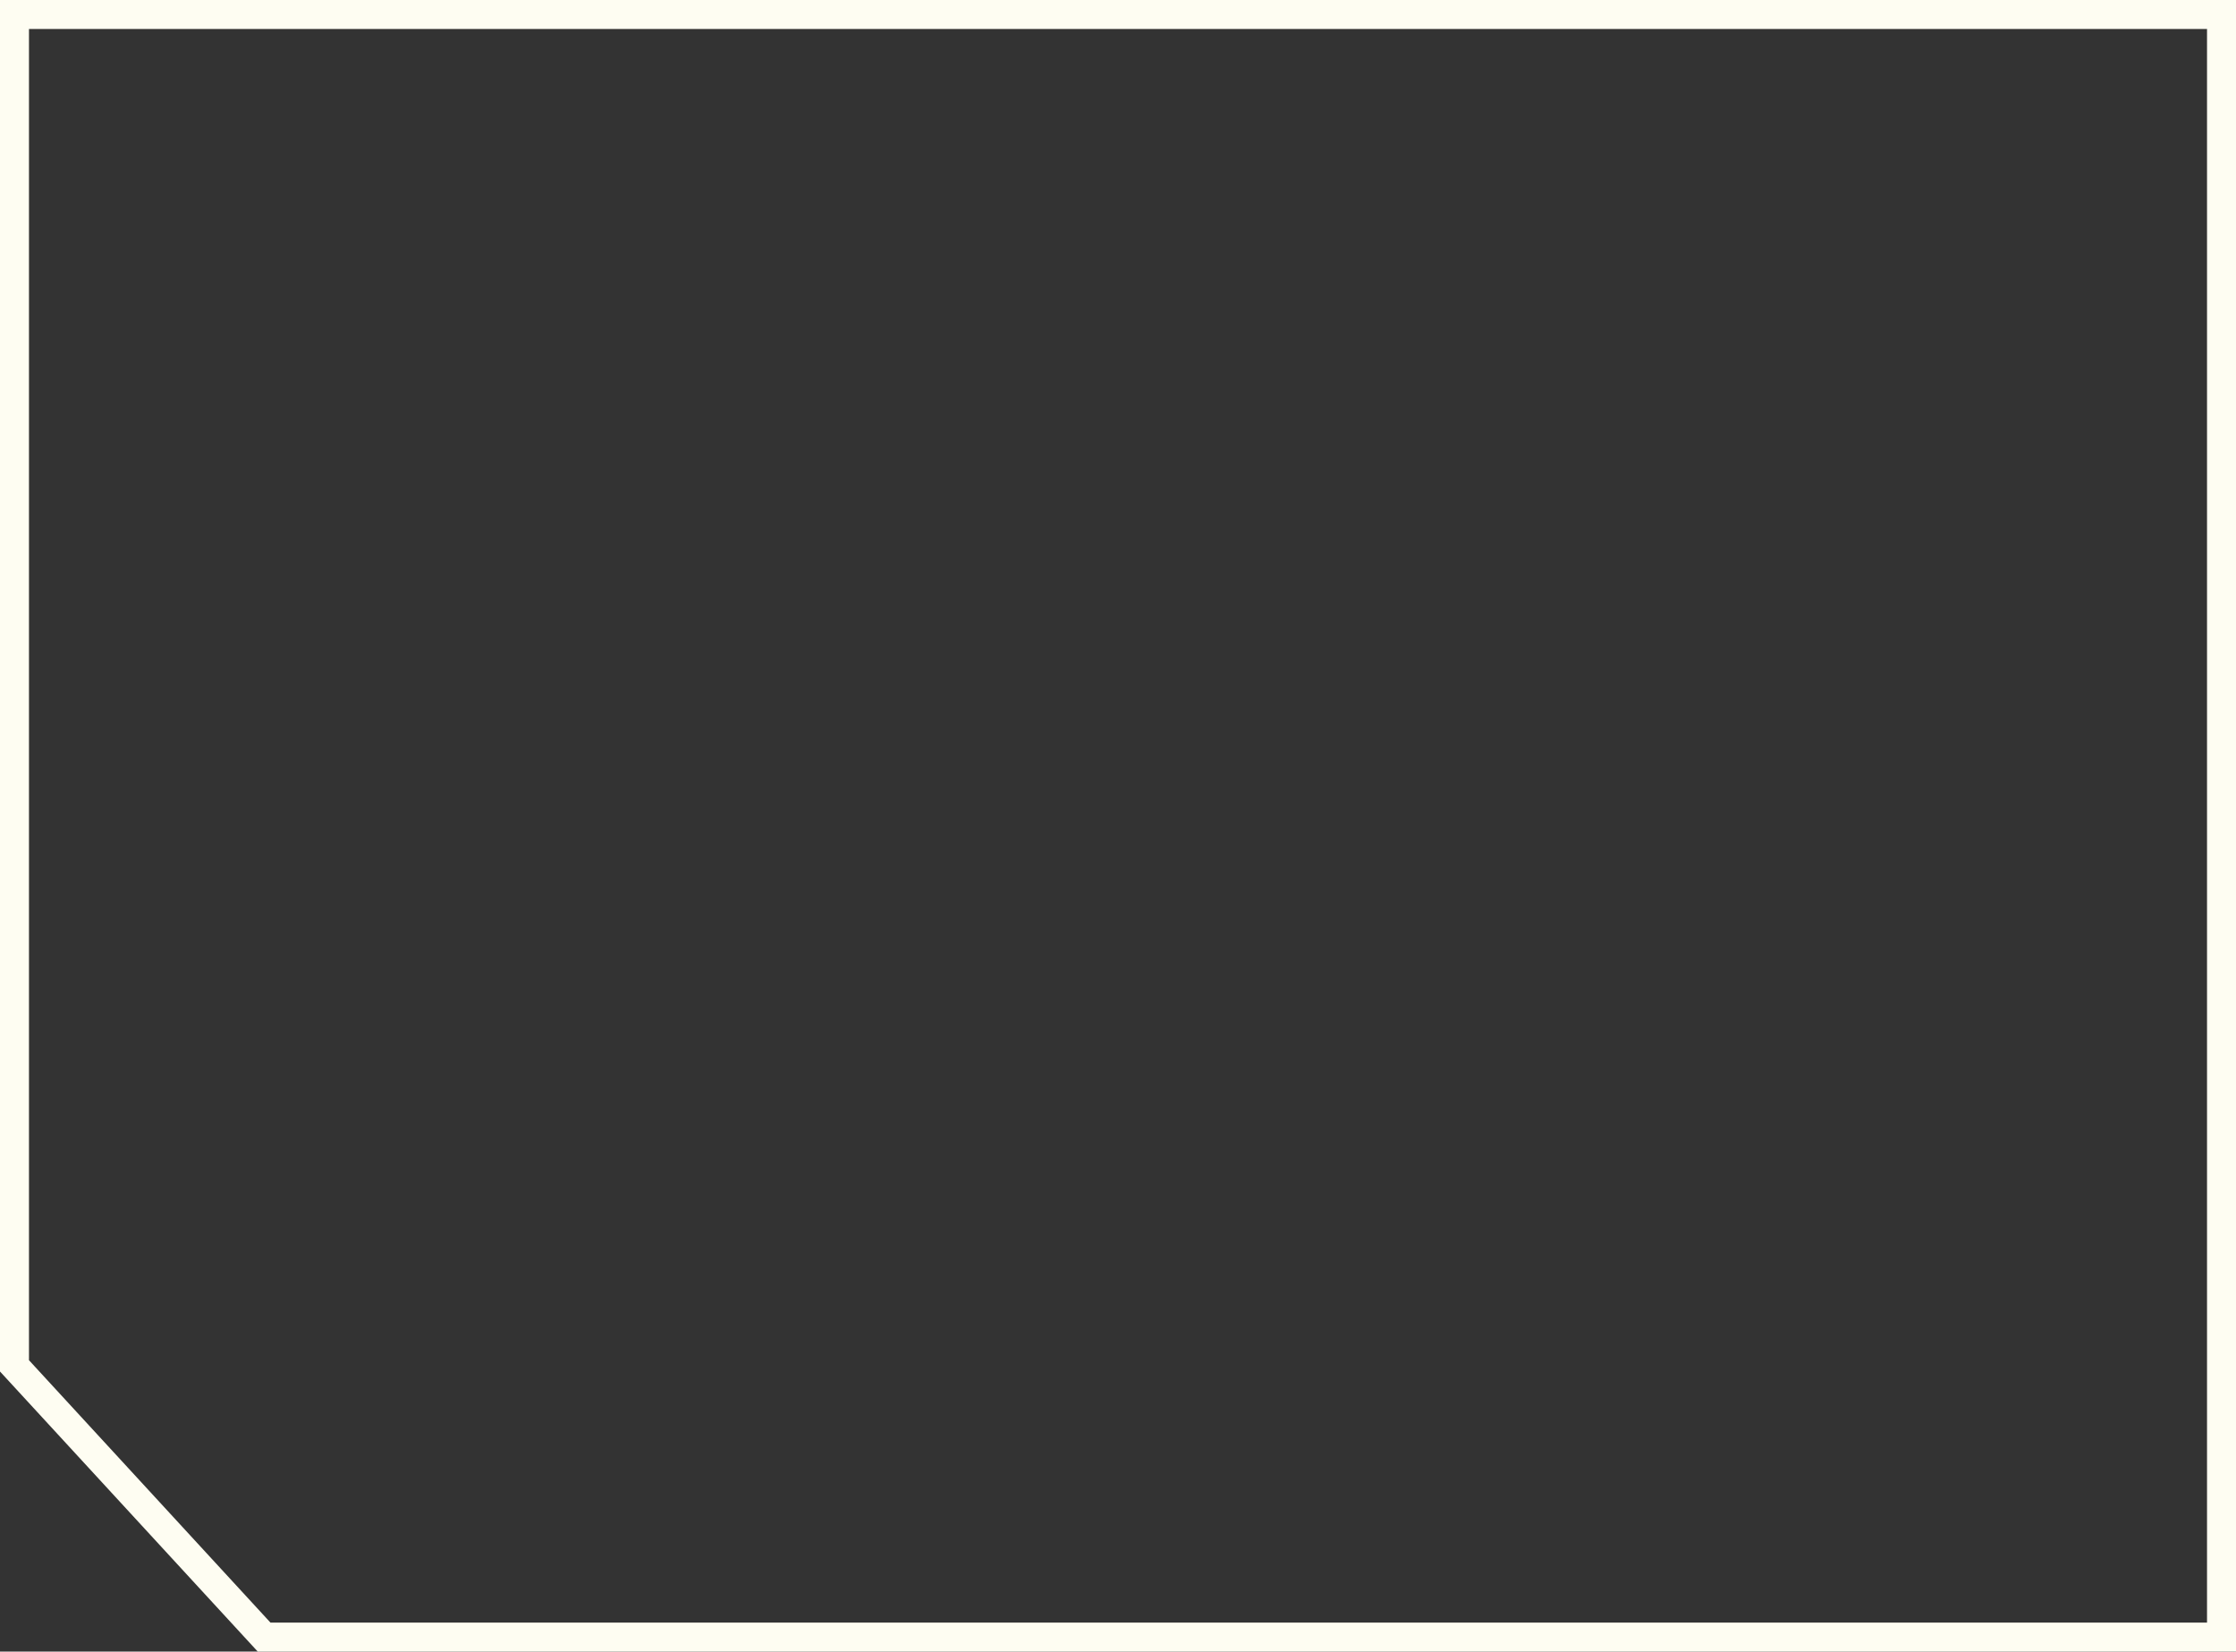 <svg height="570" viewBox="0 0 771.715 570" width="771.715" xmlns="http://www.w3.org/2000/svg"><rect x="0" y="0" width="771.715" height="570" fill="#333333" stroke="none"/><path d="m5 471.391 86.154 93.609h675.561v-560h-761.715z" fill="none" stroke="#fefdf2" stroke-miterlimit="10" stroke-width="10" transform="translate(0)"/></svg>
